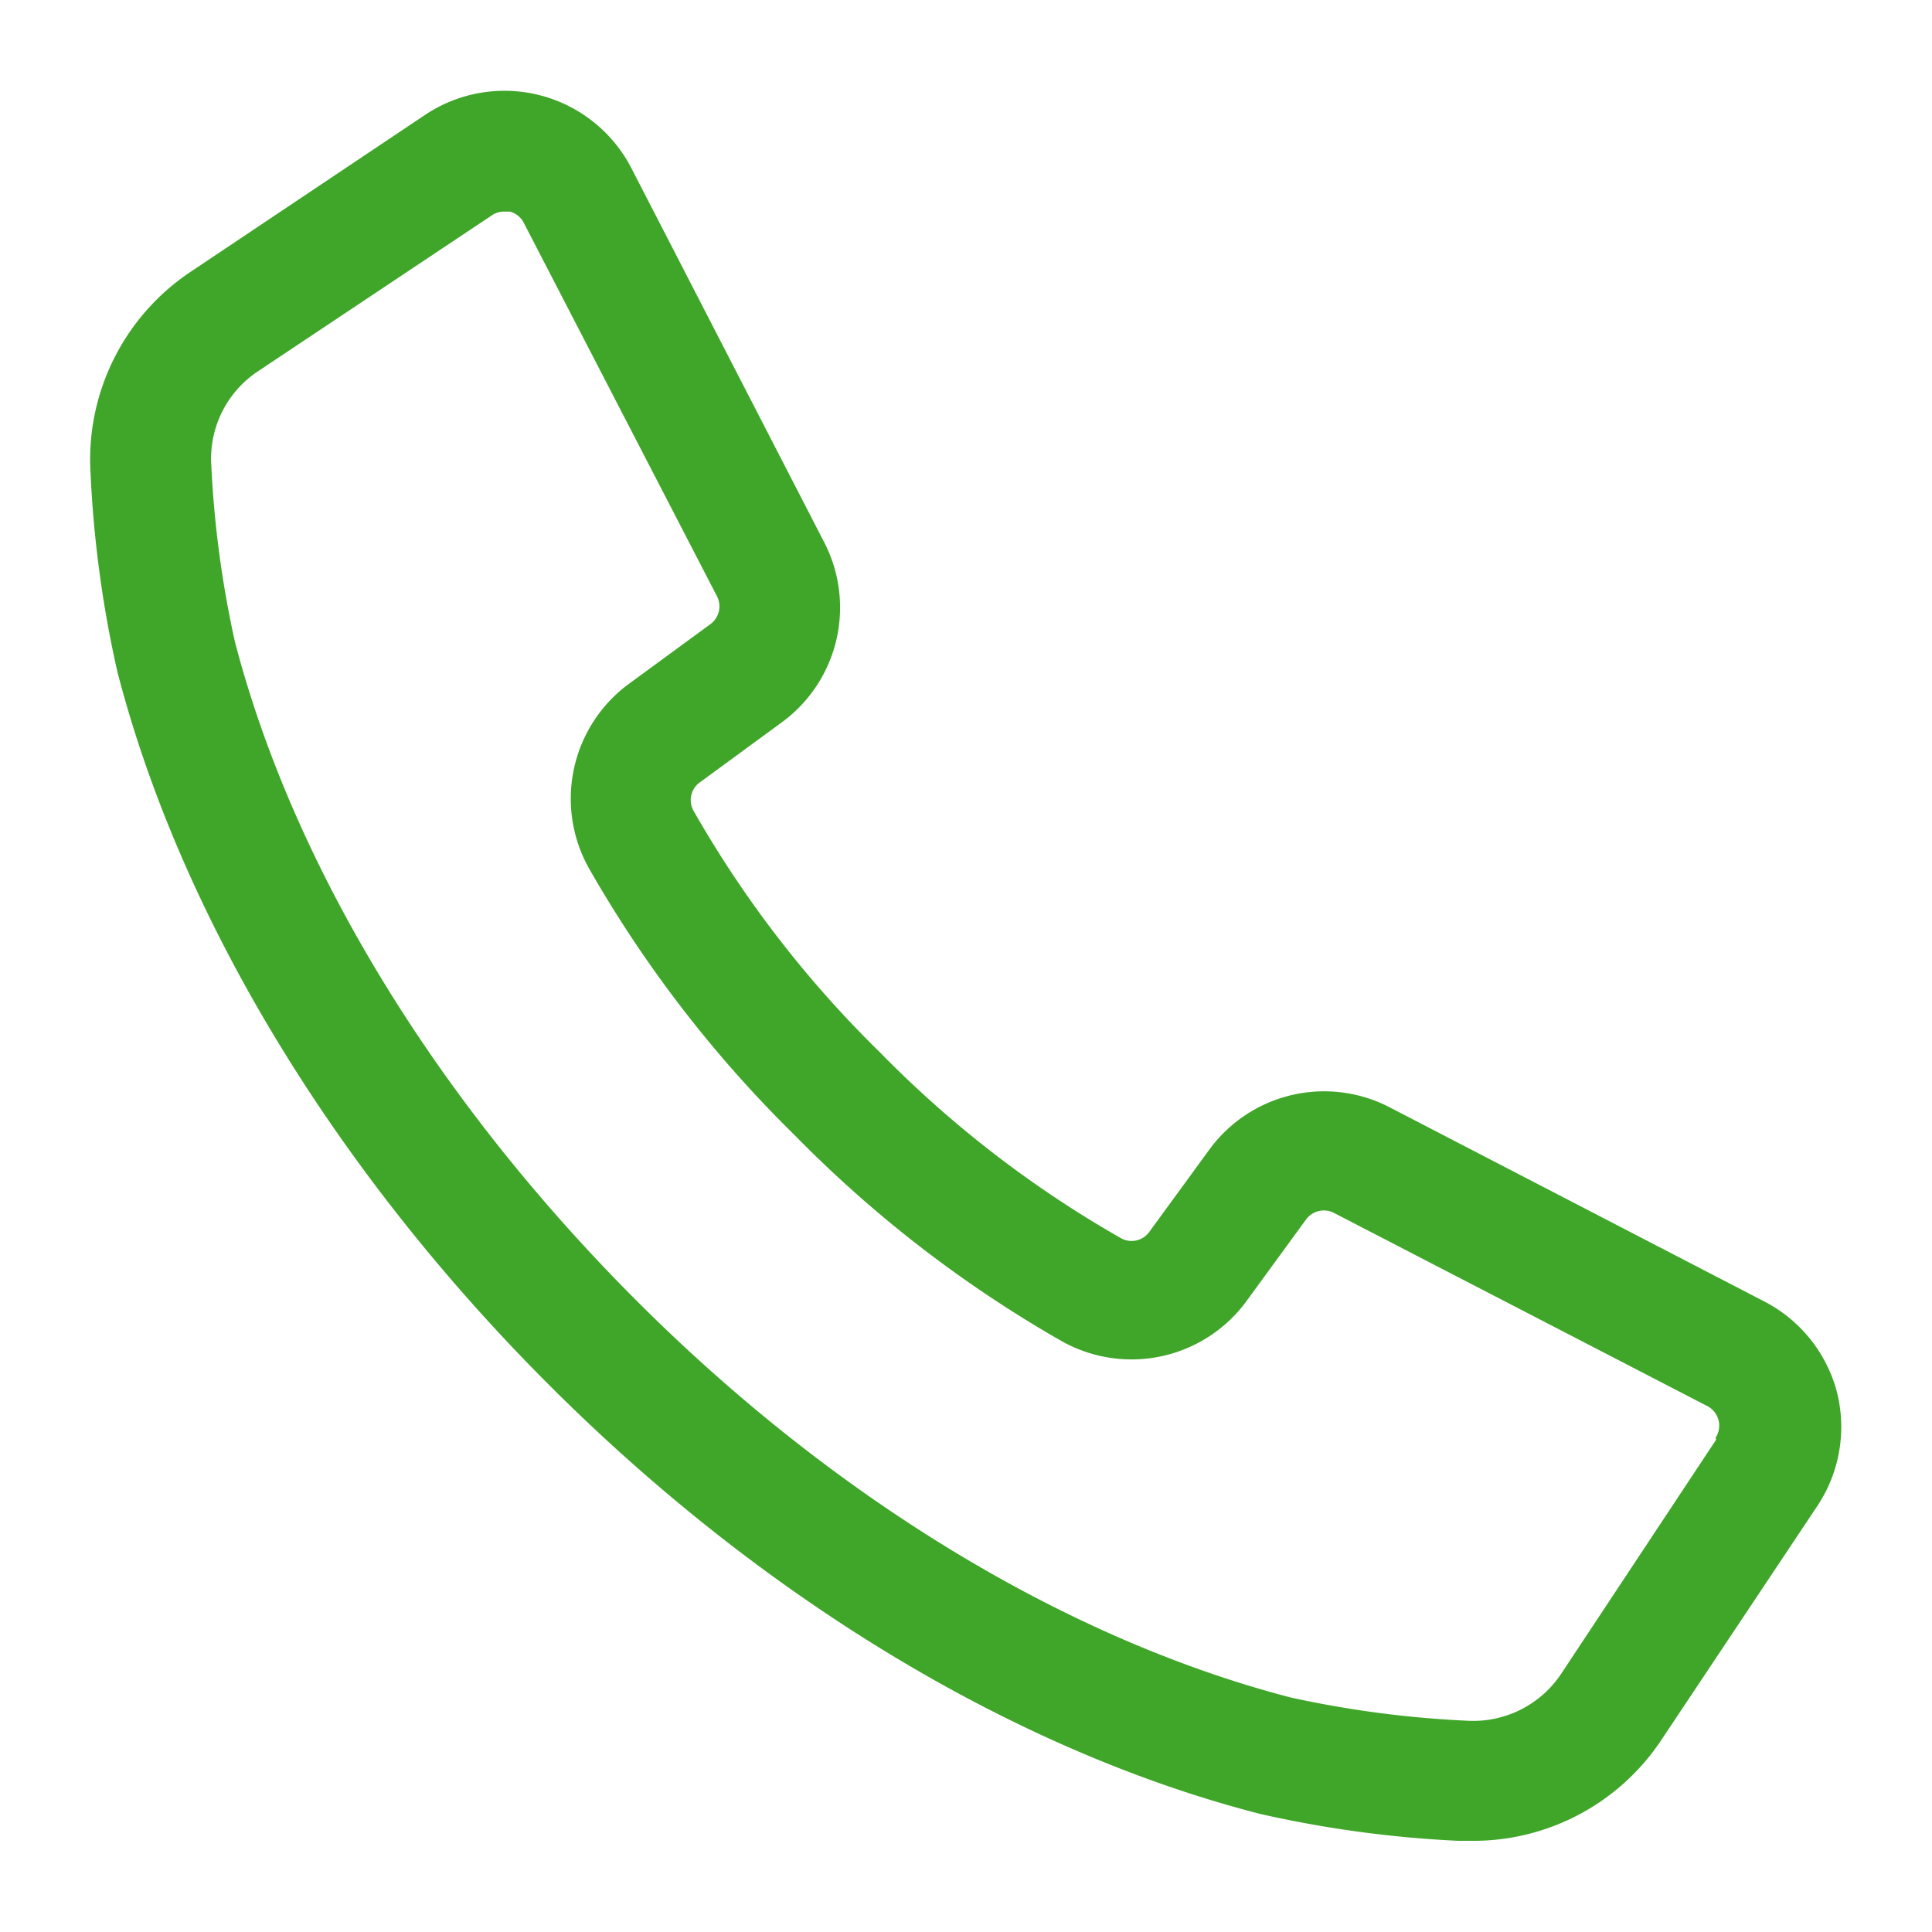 <svg width="512" height="512" fill="none" xmlns="http://www.w3.org/2000/svg"><path d="M486.8 368.88a37.923 37.923 0 0 0-19.28-24l-98.96-51.28a37.678 37.678 0 0 0-48 10.96l-16 21.92a5.759 5.759 0 0 1-7.44 1.68 290.405 290.405 0 0 1-64-49.36 290.512 290.512 0 0 1-49.36-64 5.765 5.765 0 0 1 1.68-7.44l21.84-16a37.68 37.68 0 0 0 10.96-48l-50.96-98.88a37.846 37.846 0 0 0-24.137-19.22 37.84 37.84 0 0 0-30.423 5.14L50.56 72A59.84 59.84 0 0 0 24 125.52a301.111 301.111 0 0 0 7.12 52.56C48 243.2 88.72 310.16 145.28 366.8 201.84 423.44 268.88 464 334 480.72a301.324 301.324 0 0 0 52.56 7.12h4A59.836 59.836 0 0 0 440 461.52l41.44-62.16a37.836 37.836 0 0 0 5.36-30.48zm-32 12.64-41.2 62.24a27.994 27.994 0 0 1-10.854 9.436A27.994 27.994 0 0 1 388.64 456a276.6 276.6 0 0 1-46.64-6.16C282.32 434.32 220.56 396.8 168 344c-52.56-52.8-90.24-114.32-105.76-174A276.31 276.31 0 0 1 56 123.36a27.762 27.762 0 0 1 12.24-24.88l62.16-41.44a5.68 5.68 0 0 1 3.2-.96h1.52a5.756 5.756 0 0 1 3.68 2.96L190 158a5.84 5.84 0 0 1-1.68 7.36l-21.84 16a37.763 37.763 0 0 0-10.24 49.04 324.338 324.338 0 0 0 54.4 70.48 324.118 324.118 0 0 0 70.48 54.4 37.76 37.76 0 0 0 49.04-10.24l16-21.92a5.838 5.838 0 0 1 7.36-1.68l98.96 51.2a5.842 5.842 0 0 1 2.16 8.4l.16.48z" fill="#40A629"/></svg>